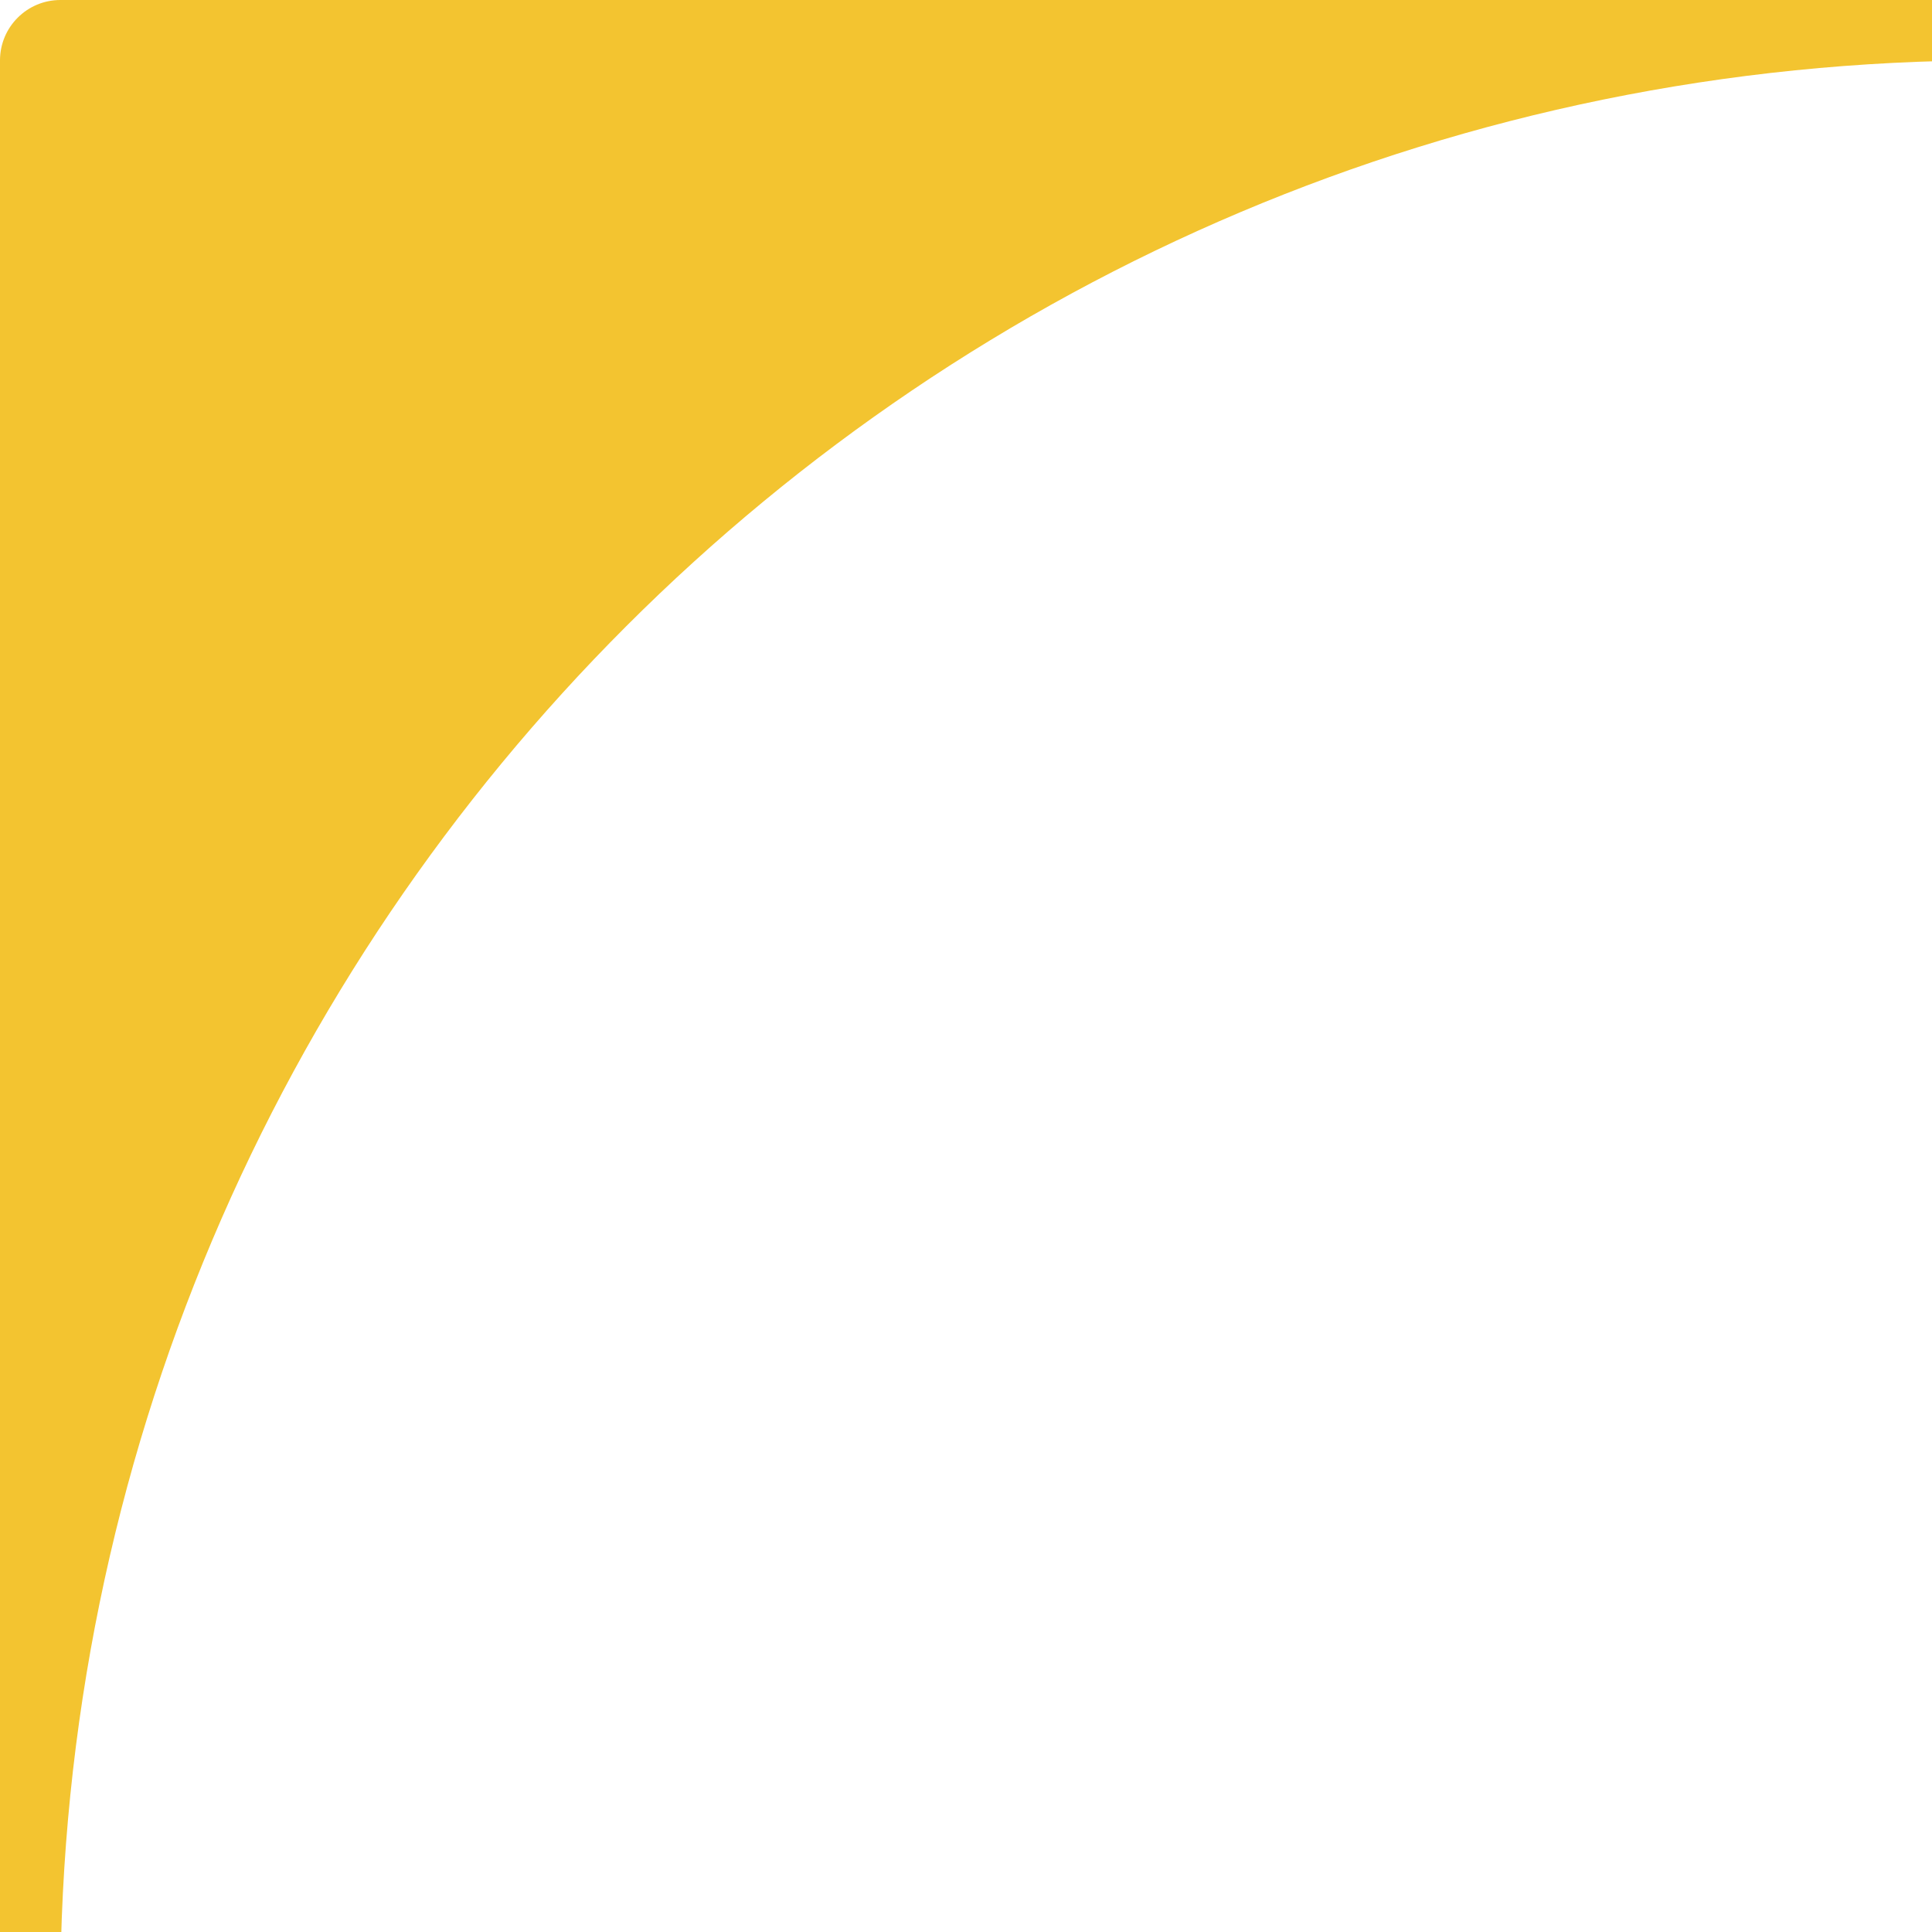 <?xml version="1.0" encoding="UTF-8"?> <svg xmlns="http://www.w3.org/2000/svg" width="16" height="16" viewBox="0 0 16 16"><clipPath id="clipPath1"><path d="M 0 0 L 16 0 L 16 16 L 0 16 Z"></path></clipPath><g id="g1" clip-path="url(#clipPath1)"><path id="path1" fill="#f3c430" fill-rule="evenodd" stroke="none" d="M 35.5 0.25 C 35.5 0.388 35.388 0.5 35.25 0.5 L 16.5 0.5 C 7.663 0.5 0.5 7.663 0.5 16.5 L 0.5 34.75 C 0.5 34.888 0.388 35 0.25 35 L 0.25 35 C 0.112 35 -0 34.888 -0 34.75 L -0 0.5 C -0 0.224 0.224 4e-06 0.5 0 L 0.5 0 L 35.25 3e-06 C 35.388 3e-06 35.5 0.112 35.5 0.25 L 35.5 0.25 Z"></path></g></svg> 